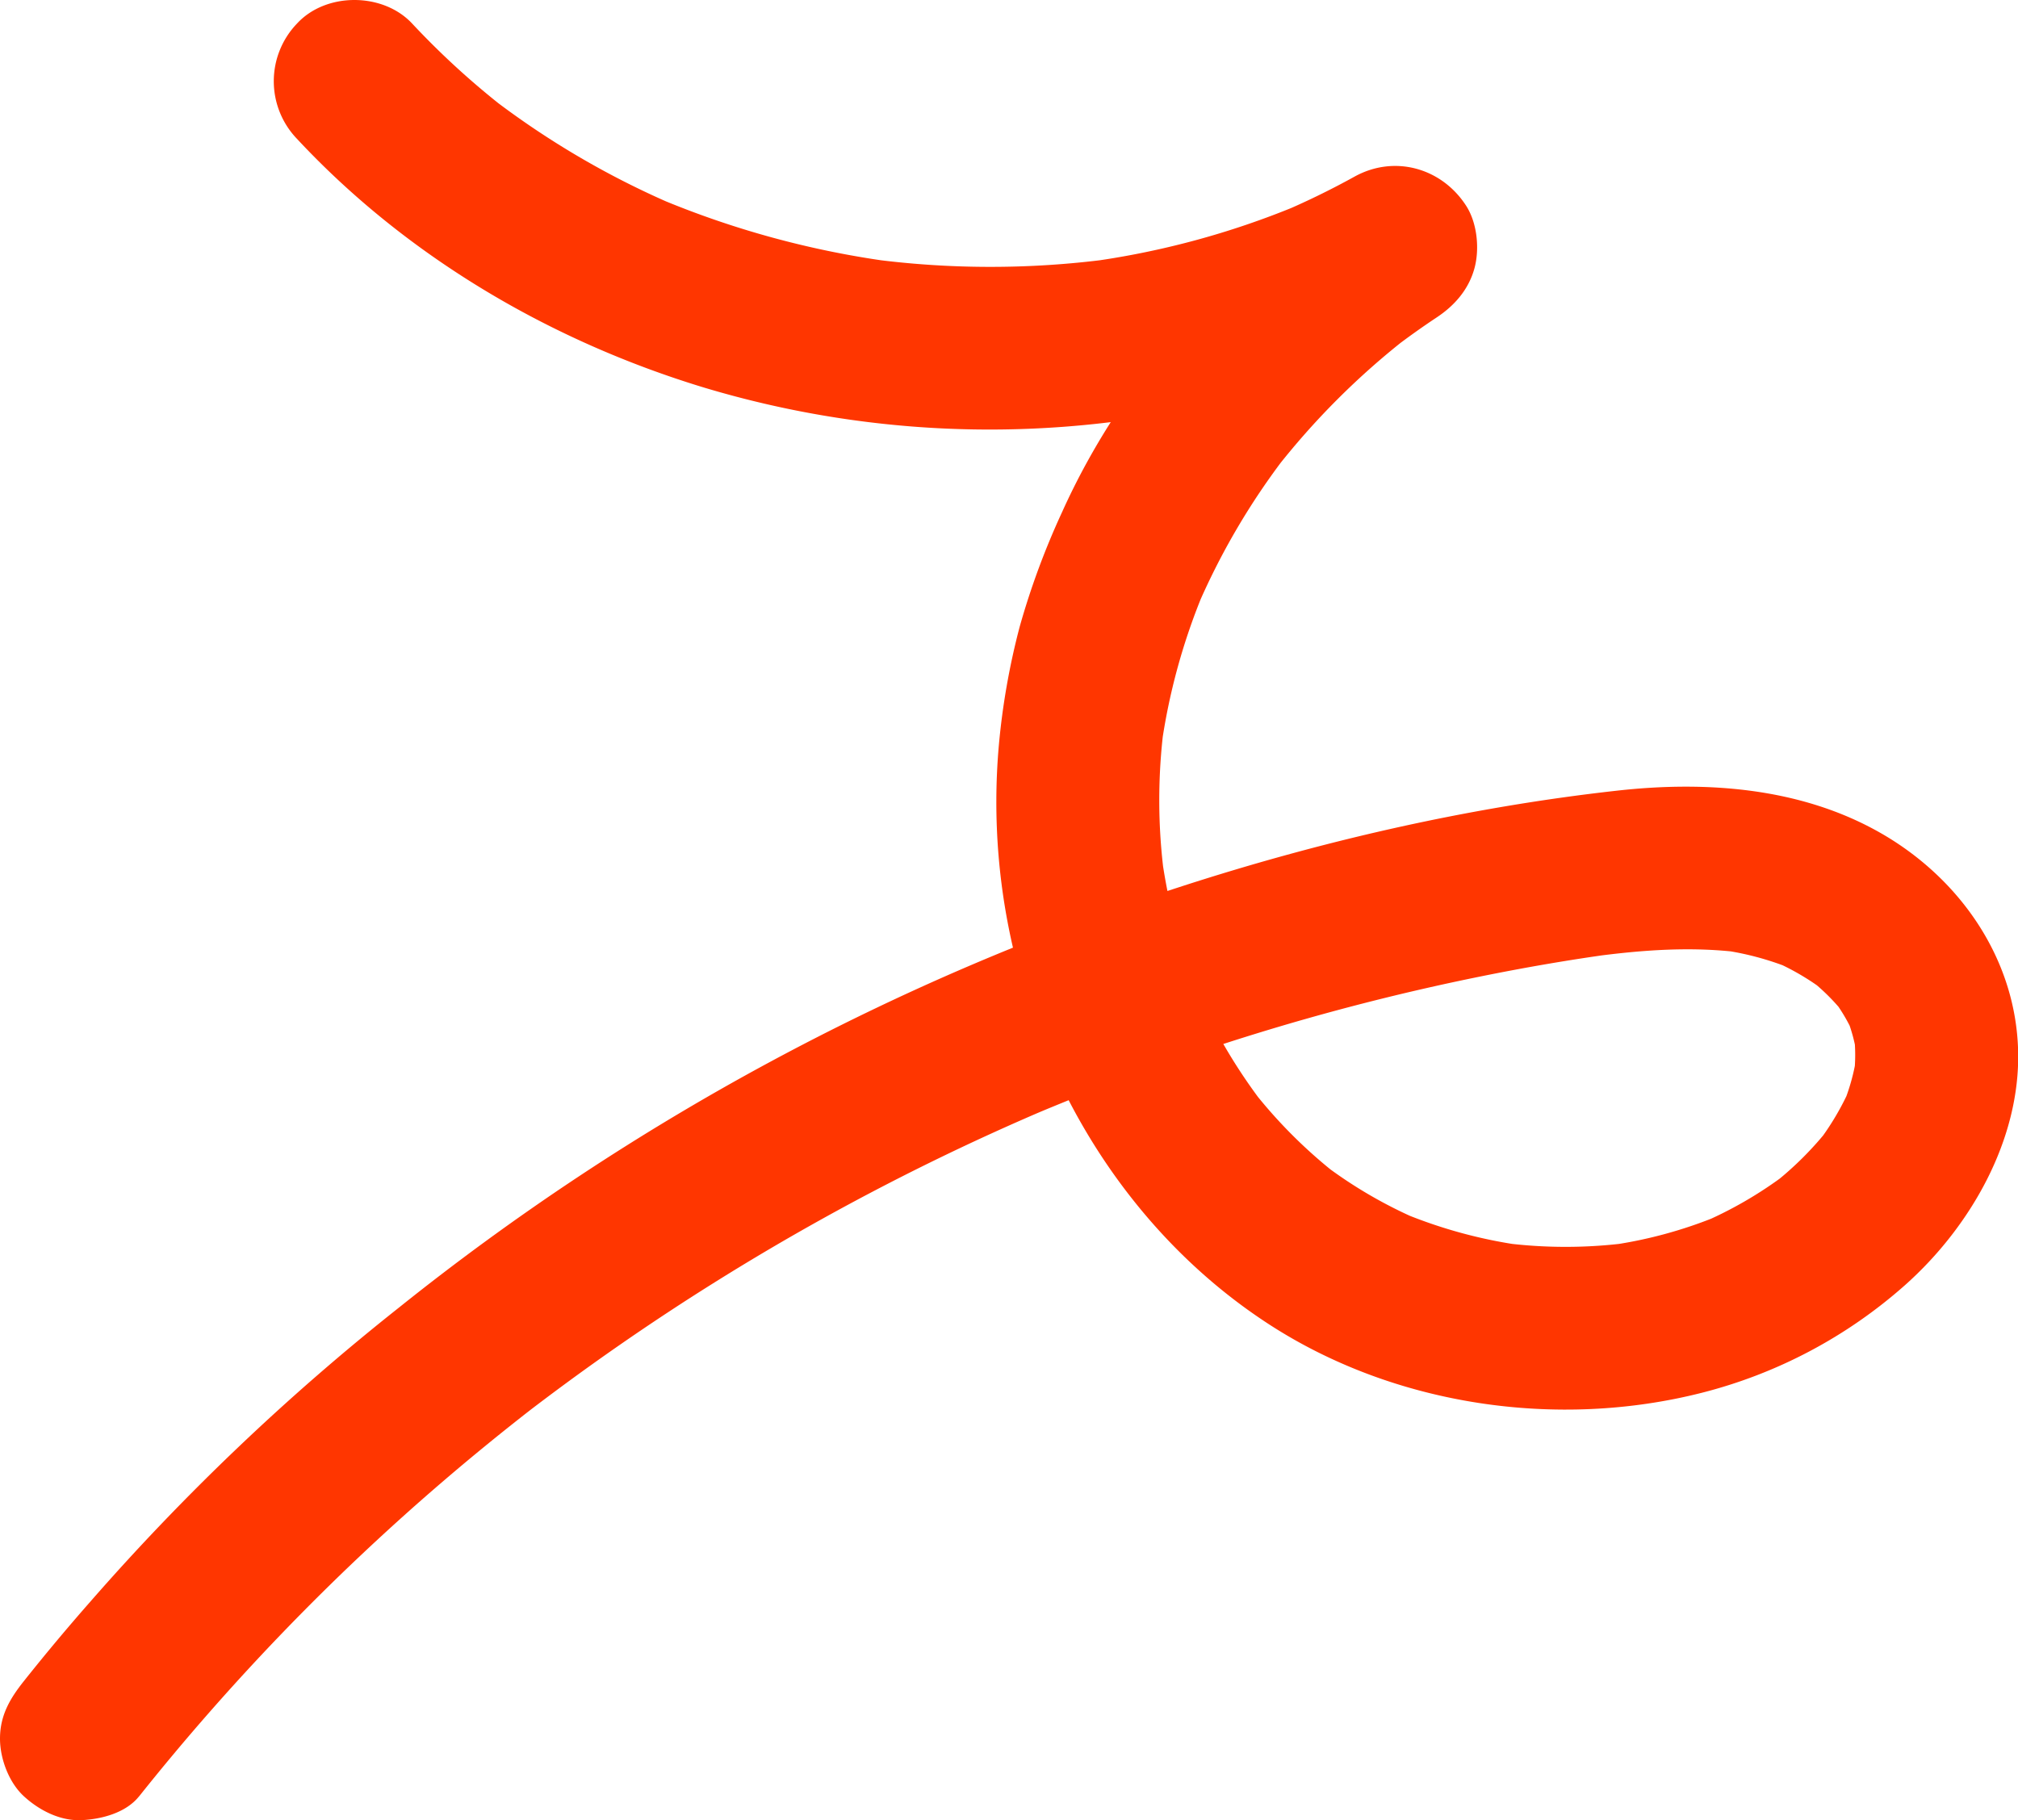 <svg xmlns="http://www.w3.org/2000/svg" viewBox="0 0 522.23 471.12"><defs><style>.cls-1{fill:#ff3600;}</style></defs><g id="Camada_2" data-name="Camada 2"><g id="Modo_de_isolamento" data-name="Modo de isolamento"><path class="cls-1" d="M36,464.93a599.44,599.44,0,0,1,78.29-81.23q12.09-10.38,24.69-20.11l-4.27,3.29A622.27,622.27,0,0,1,240.44,301q15.82-7.77,32.08-14.64l-5,2.13a605.85,605.85,0,0,1,115.71-35.78c11.47-2.32,23-4.32,34.62-5.9l-5.6.76c12.78-1.71,25.71-2.67,38.55-1l-5.61-.75a75.51,75.51,0,0,1,18.45,4.91l-5-2.12a64.59,64.59,0,0,1,13.38,7.73l-4.27-3.3a54.6,54.6,0,0,1,9.84,9.73l-3.3-4.27a46.4,46.4,0,0,1,5.54,9.42l-2.13-5a42.66,42.66,0,0,1,2.82,10.23l-.76-5.61a45,45,0,0,1,0,11l.75-5.6a53.94,53.94,0,0,1-3.77,13.52l2.12-5a70.25,70.25,0,0,1-8.51,14.39l3.3-4.26a86.08,86.08,0,0,1-15.49,15.38l4.27-3.3a104.87,104.87,0,0,1-22.76,13.14l5-2.13a115.87,115.87,0,0,1-28.73,7.72l5.6-.76a125.7,125.7,0,0,1-32.77,0l5.6.76a126,126,0,0,1-31.72-8.62l5,2.13a118.28,118.28,0,0,1-25.4-14.77l4.27,3.29a128,128,0,0,1-22.86-22.9l3.3,4.26a142.17,142.17,0,0,1-18.07-31.08l2.13,5a152.59,152.59,0,0,1-10.45-38.34l.76,5.61a149.55,149.55,0,0,1-.1-39l-.75,5.6a162.77,162.77,0,0,1,11.25-40.95l-2.12,5A183,183,0,0,1,333,117.7l-3.3,4.27a196.92,196.92,0,0,1,35-35l-4.27,3.3Q366,86,371.85,82.12c4.59-3.05,8.2-7.19,9.7-12.61,1.39-5,.76-11.77-2.13-16.25C373.11,43.47,360.9,40,350.56,45.7A205.22,205.22,0,0,1,331,55.2l5-2.12a217.14,217.14,0,0,1-54.84,14.77l5.61-.76a235.22,235.22,0,0,1-61.71-.1l5.6.75a237.36,237.36,0,0,1-60.22-16.41l5,2.13A221.06,221.06,0,0,1,127,25.22l4.27,3.3A207.93,207.93,0,0,1,106.67,6.11c-7.53-8.1-22.3-8.19-29.82,0a21.53,21.53,0,0,0,0,29.82c28.42,30.51,65.64,52.34,105.41,64.4a256.77,256.77,0,0,0,124.2,5.86,227.79,227.79,0,0,0,65.39-24.07L350.56,45.7c-32.24,21.47-59.77,51.41-75.75,86.93a199.38,199.38,0,0,0-10.92,29.54,185.65,185.65,0,0,0-5.4,30.7,167.18,167.18,0,0,0,4.65,56.48c9.51,37.73,32.49,72.16,65.3,93.43,32.5,21.08,74.59,27.21,112,17.69A125.93,125.93,0,0,0,493,332.61c16.86-15,29.85-37.55,29.26-60.64-.61-24-15.21-44.78-35.72-56.45s-44.89-13.46-68-10.89c-38.78,4.31-77.23,13.17-114.3,25.28a636.77,636.77,0,0,0-201,108.52,603.39,603.39,0,0,0-79.77,76Q14.56,424.56,6.18,435.1C2.56,439.65,0,444,0,450c0,5.17,2.3,11.35,6.18,14.91s9.29,6.43,14.91,6.18c5.22-.24,11.51-1.9,14.91-6.18Z"/></g></g></svg>